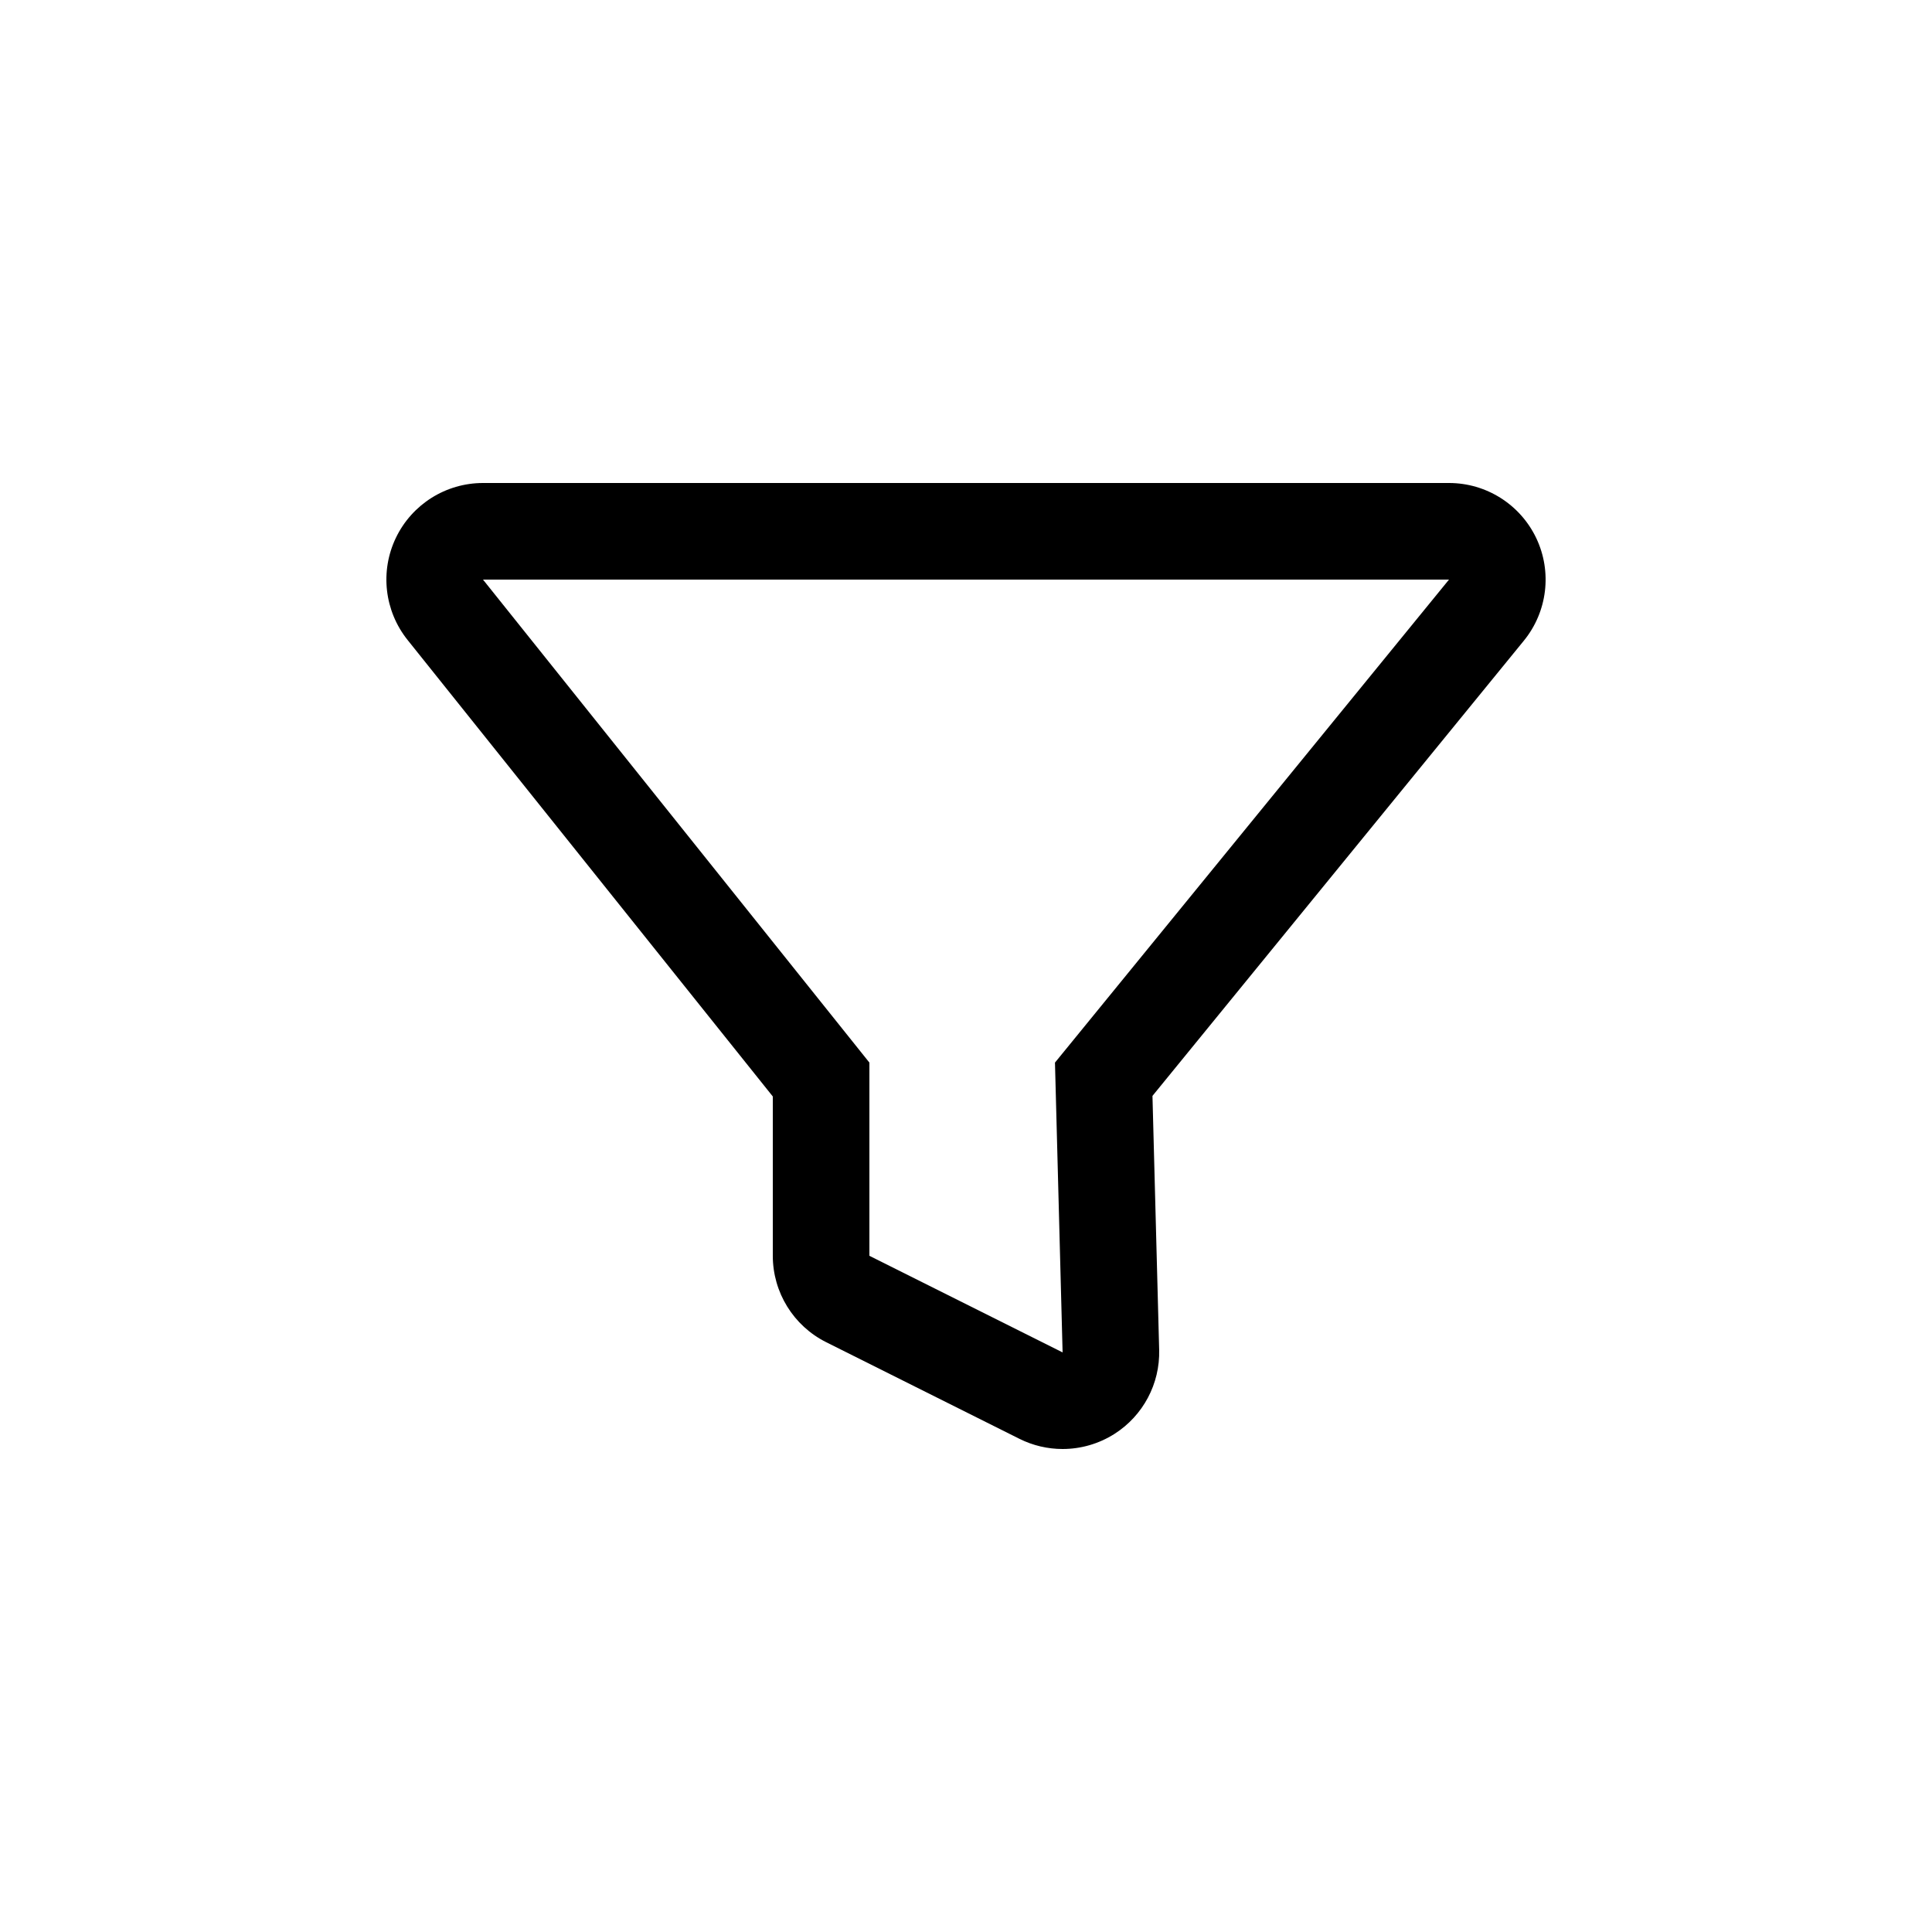 <?xml version="1.0" encoding="utf-8"?>
<!-- Generator: Adobe Illustrator 27.8.1, SVG Export Plug-In . SVG Version: 6.00 Build 0)  -->
<svg version="1.1" id="Layer_1" xmlns="http://www.w3.org/2000/svg" xmlns:xlink="http://www.w3.org/1999/xlink" x="0px" y="0px"
	 viewBox="0 0 60 60" style="enable-background:new 0 0 60 60;" xml:space="preserve">
<path d="M45,18L32.763,33L33,42l-6-3v-6L15,18H45 M45,15H15c-1.153,0-2.204,0.661-2.704,1.7c-0.5,1.039-0.359,2.273,0.361,3.174
	L24,34.052V39c0,1.136,0.642,2.175,1.658,2.683l6,3C32.082,44.895,32.542,45,33,45c0.562,0,1.121-0.158,1.611-0.469
	c0.889-0.566,1.416-1.557,1.388-2.61l-0.208-7.887l11.534-14.137c0.732-0.898,0.882-2.137,0.386-3.183
	C47.213,15.667,46.158,15,45,15L45,15z"/>
</svg>
